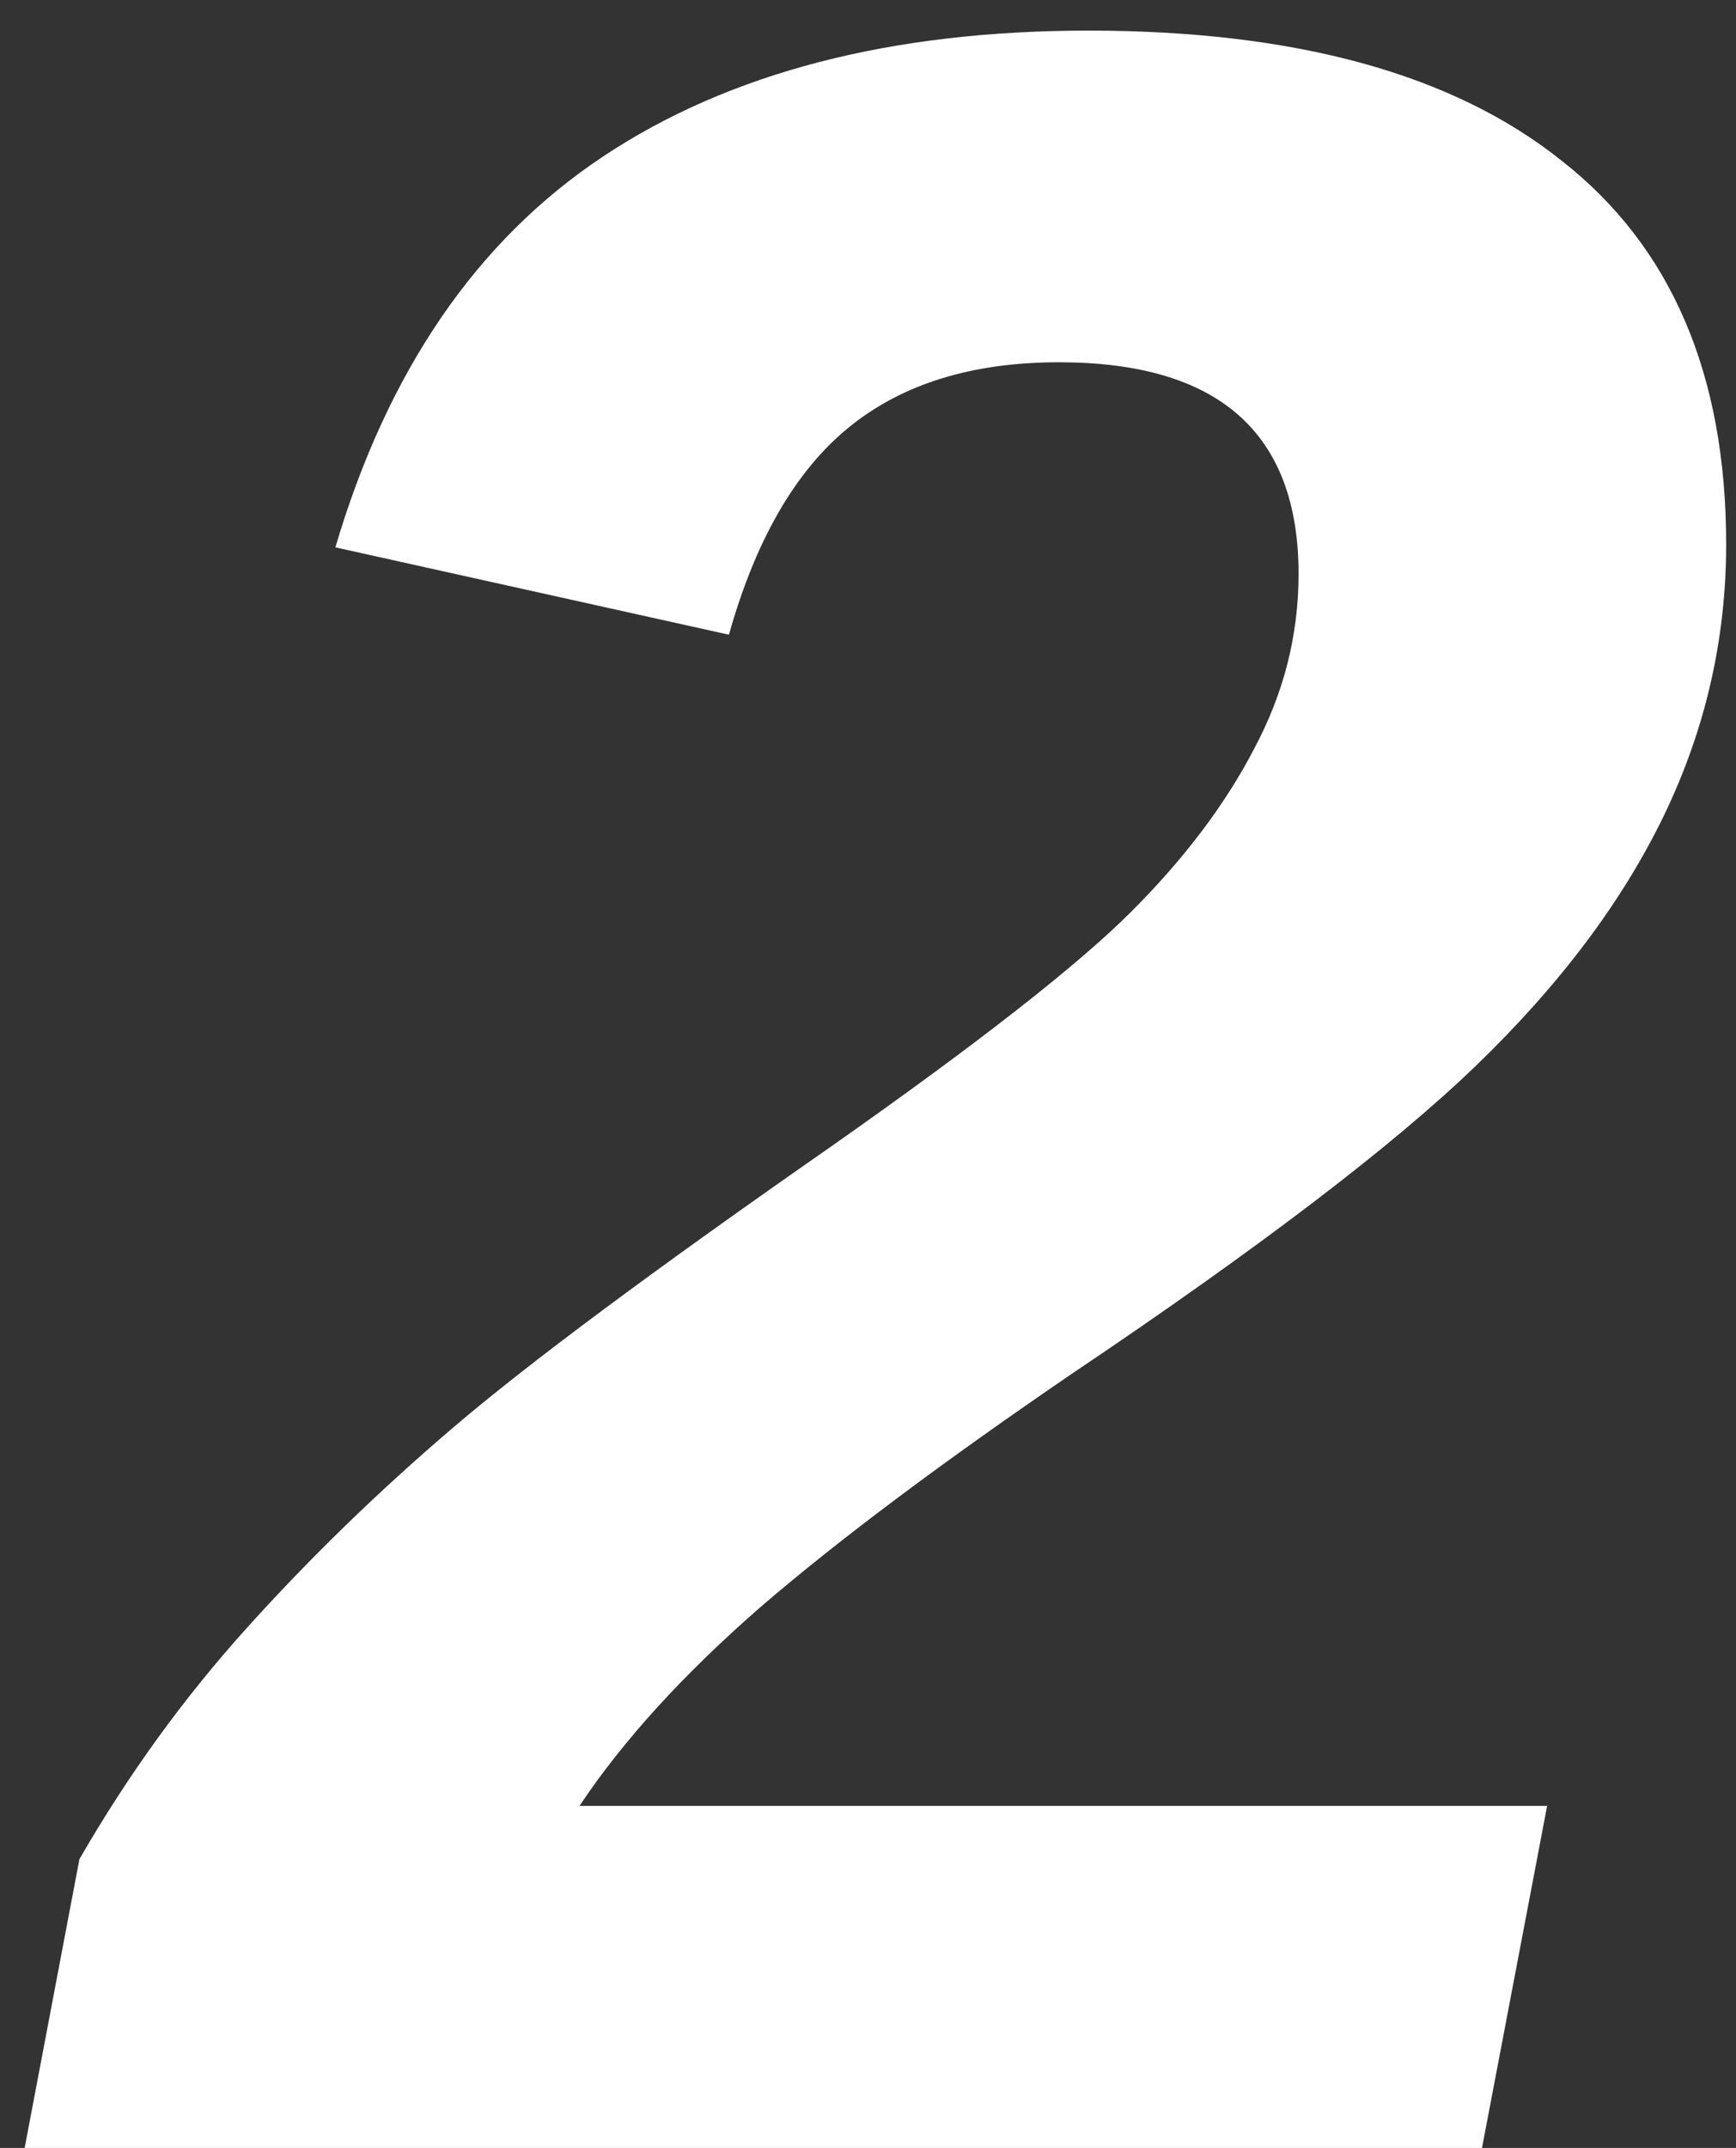 <?xml version="1.0" encoding="UTF-8"?> <svg xmlns="http://www.w3.org/2000/svg" width="55" height="68" viewBox="0 0 55 68" fill="none"><rect x="0" y="0" width="55" height="68" fill="#333333" stroke="none"/><path d="M0.781 68L2.516 58.859C4.047 56.203 5.812 53.766 7.812 51.547C9.812 49.328 11.984 47.219 14.328 45.219C16.703 43.188 20.719 40.203 26.375 36.266C31 33.016 34.156 30.547 35.844 28.859C37.531 27.172 38.828 25.453 39.734 23.703C40.672 21.953 41.141 20.109 41.141 18.172C41.141 13.703 38.609 11.469 33.547 11.469C30.797 11.469 28.578 12.156 26.891 13.531C25.203 14.906 23.938 17.094 23.094 20.094L10.625 17.328C12.281 11.734 15.109 7.609 19.109 4.953C23.109 2.297 28.234 0.969 34.484 0.969C41.047 0.969 46.047 2.344 49.484 5.094C52.953 7.812 54.688 11.859 54.688 17.234C54.688 20.234 54.031 23.094 52.719 25.812C51.406 28.531 49.422 31.172 46.766 33.734C44.141 36.266 39.875 39.516 33.969 43.484C29.844 46.297 26.547 48.766 24.078 50.891C21.641 53.016 19.734 55.109 18.359 57.172H49.016L46.953 68H0.781Z" fill="white"></path></svg> 